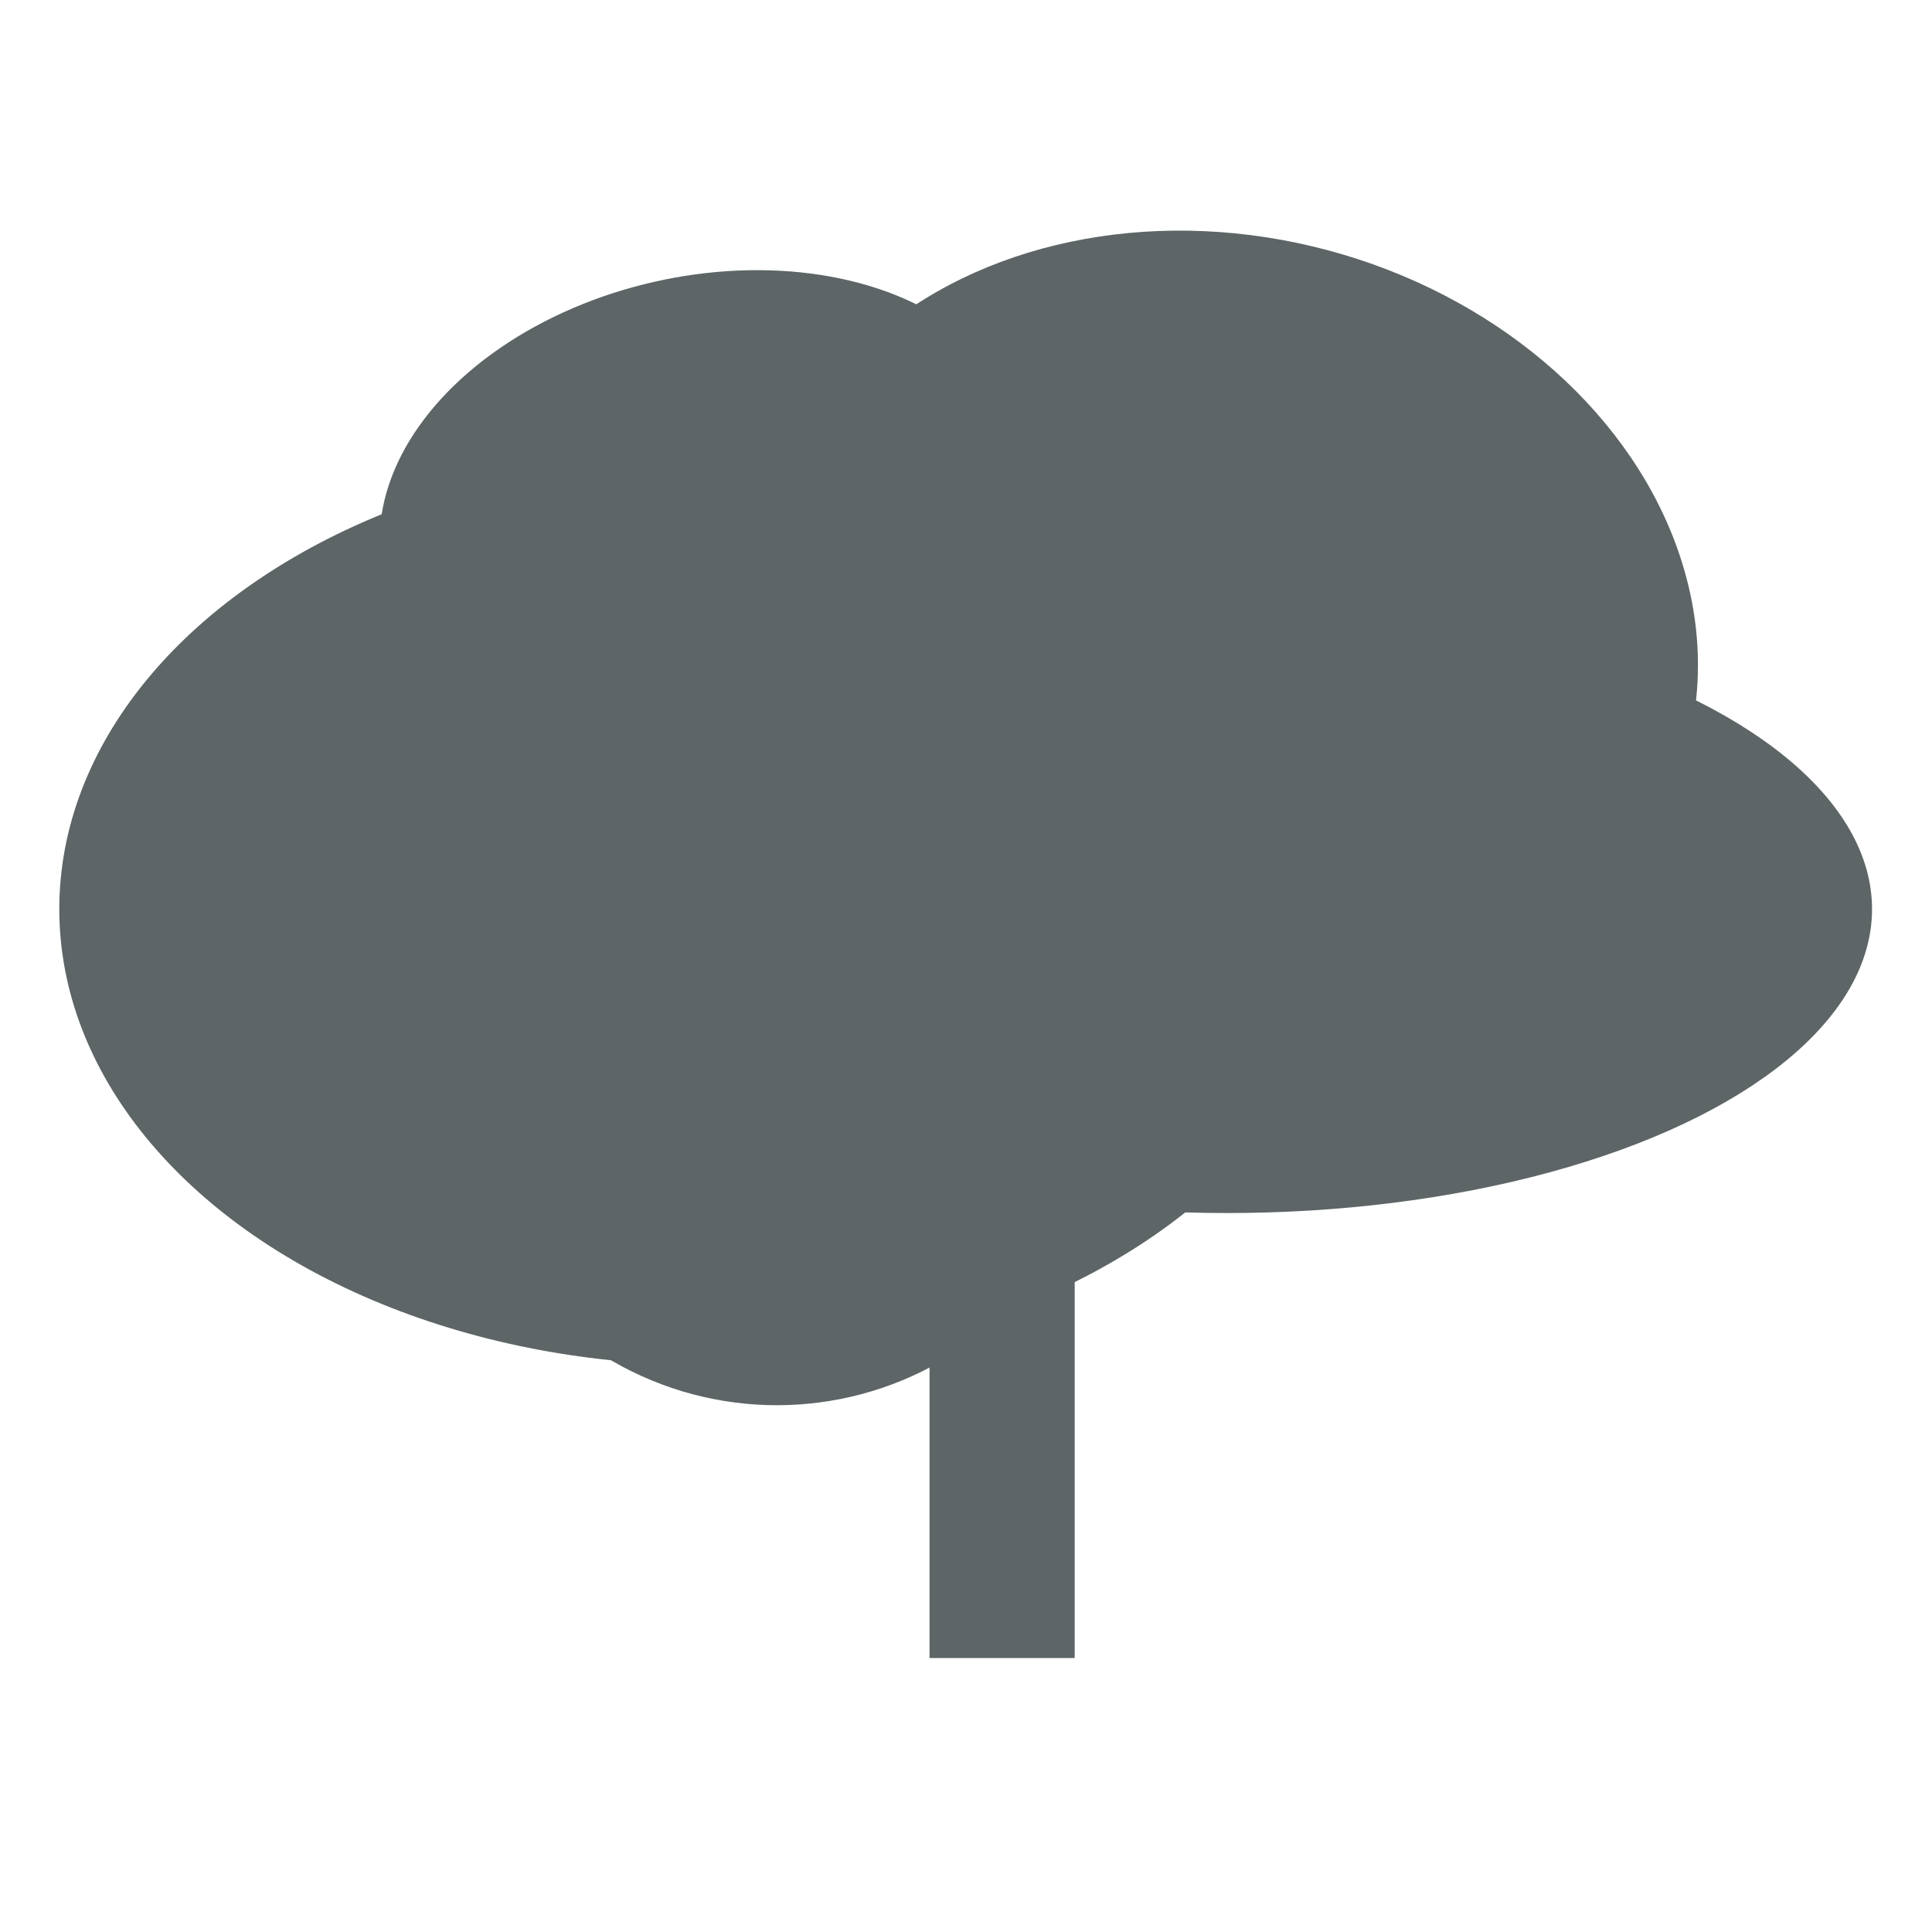 <?xml version="1.0" encoding="utf-8"?>
<!-- Generator: Adobe Illustrator 24.2.1, SVG Export Plug-In . SVG Version: 6.00 Build 0)  -->
<svg version="1.1" id="Calque_1" xmlns="http://www.w3.org/2000/svg" xmlns:xlink="http://www.w3.org/1999/xlink" x="0px" y="0px"
	 width="283.5px" height="283.5px" viewBox="0 0 283.5 283.5" style="enable-background:new 0 0 283.5 283.5;" xml:space="preserve"
	>
<style type="text/css">
	.st0{fill:#5D6566;}
</style>
<g>
	<rect x="136.4" y="68.8" class="st0" width="21.3" height="174.5"/>
</g>
<ellipse class="st0" cx="103.3" cy="133.4" rx="94.6" ry="66.9"/>
<ellipse class="st0" cx="180.1" cy="133.4" rx="94.6" ry="44.6"/>
<ellipse transform="matrix(0.258 -0.966 0.966 0.258 45.197 242.026)" class="st0" cx="180.1" cy="91.6" rx="56.9" ry="69.8"/>
<ellipse transform="matrix(0.975 -0.222 0.222 0.975 -13.776 24.816)" class="st0" cx="103.3" cy="73.6" rx="48.2" ry="33.1"/>
<circle class="st0" cx="114" cy="158" r="48.2"/>
</svg>
